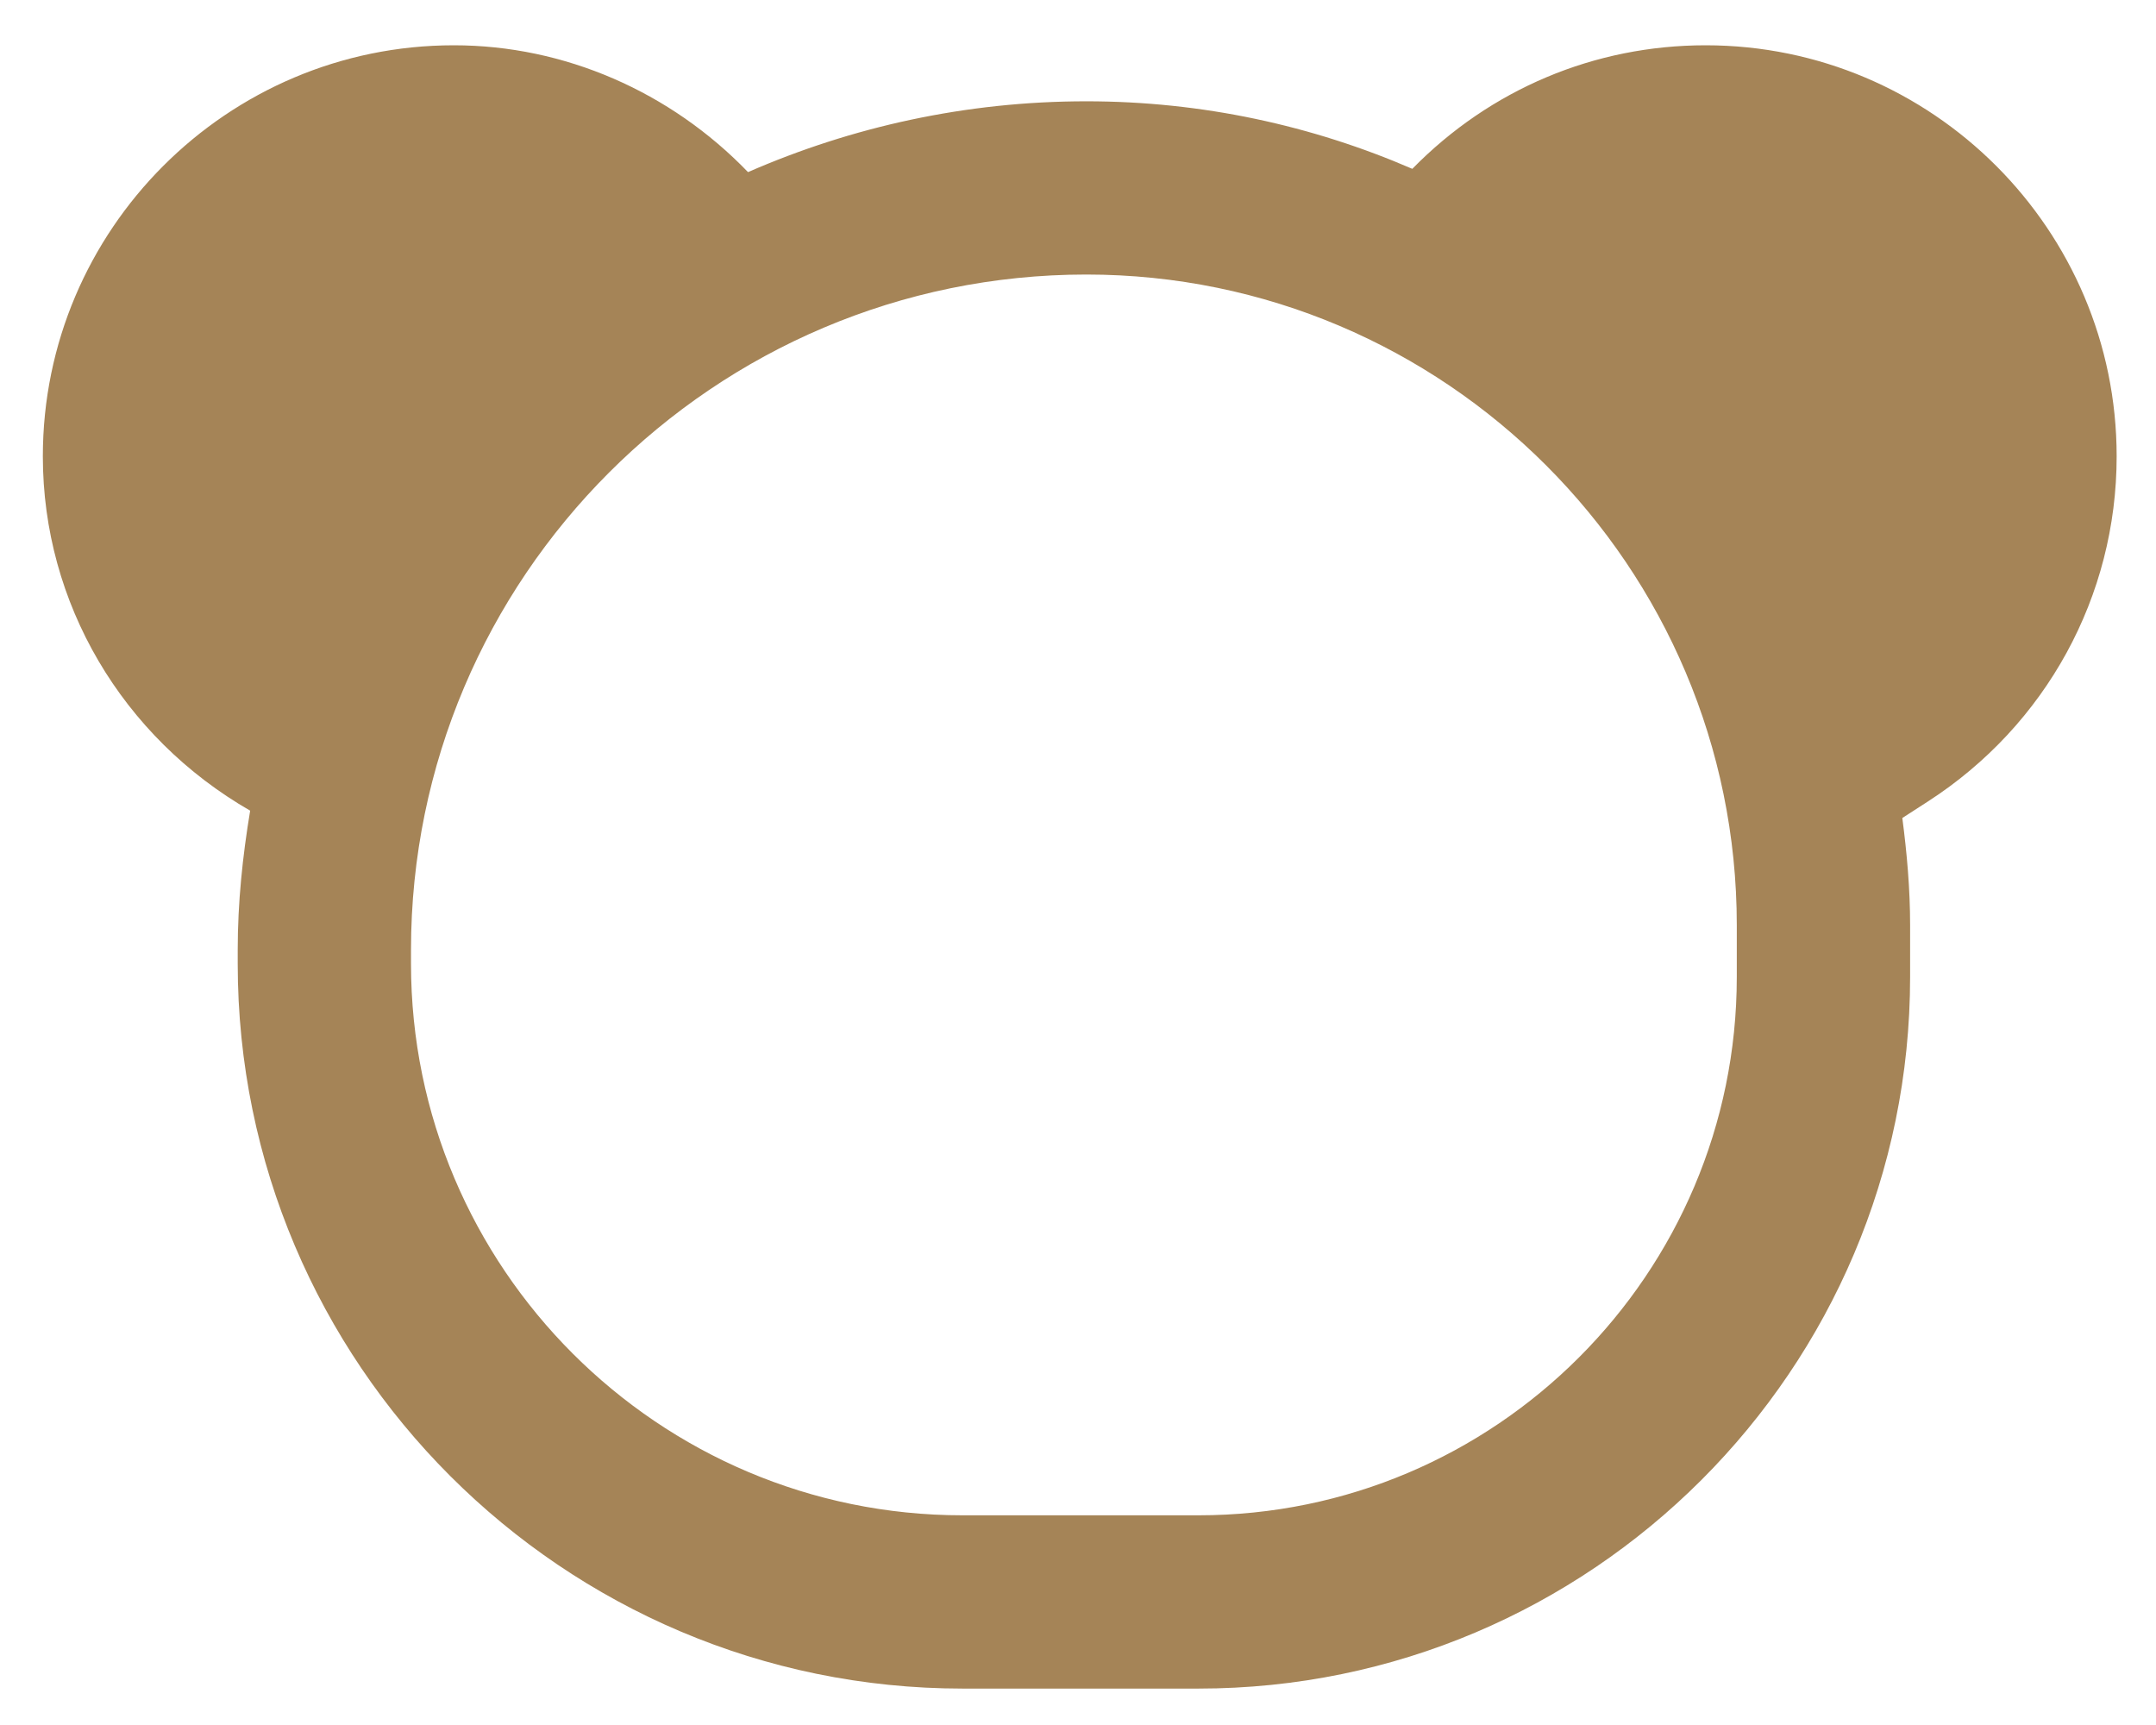 <?xml version="1.0" encoding="UTF-8"?>
<svg id="Capa_1" data-name="Capa 1" xmlns="http://www.w3.org/2000/svg" viewBox="0 0 1000 800">
  <defs>
    <style>
      .cls-1 {
        fill: #a58457;
      }
    </style>
  </defs>
  <path class="cls-1" d="M791.11,21c-51.51,0-99.84,20.35-136.05,57.3h0c-46.4-20.08-97.49-31.32-151.18-31.32-55.78,0-108.8,11.82-156.93,32.84-36.02-37.35-85.22-58.82-136.45-58.82-105.12,0-190.63,85.53-190.63,190.65,0,68.04,36.8,130.17,96.16,164.31-3.5,21.07-5.77,42.54-5.77,64.59v6.38c0,185.37,150.81,336.18,336.19,336.18h109.47c181.97,0,330.03-148.03,330.03-330v-24.05c0-16.88-1.48-33.39-3.61-49.7l11.9-7.68c54.8-35.39,87.51-95.21,87.51-160.03,0-105.12-85.51-190.65-190.63-190.65Zm14.45,432.1c0,137.65-112,249.65-249.65,249.65h-109.47c-141.06,0-255.81-114.77-255.81-255.83v-6.38c0-172.71,140.52-313.22,313.24-313.22,166.36,0,301.69,135.35,301.69,301.72v24.05Z"/>
</svg>